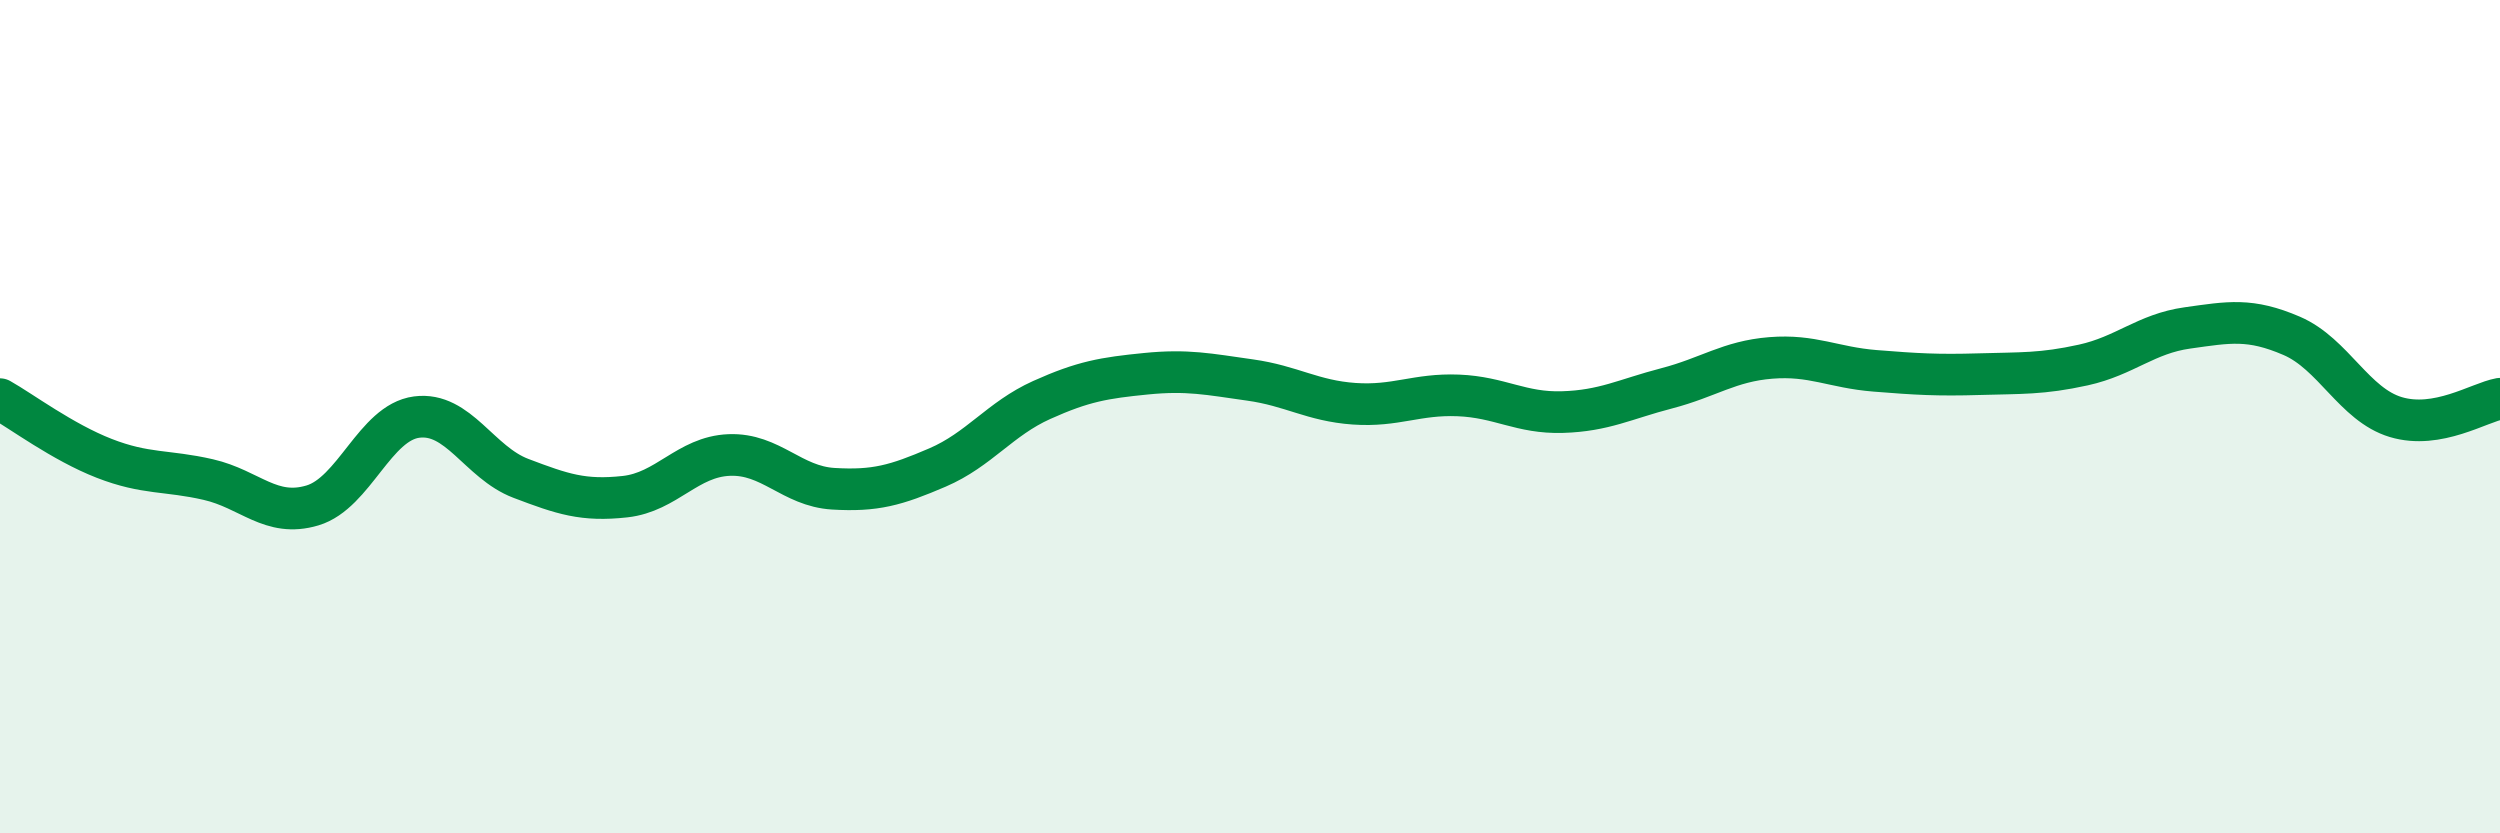 
    <svg width="60" height="20" viewBox="0 0 60 20" xmlns="http://www.w3.org/2000/svg">
      <path
        d="M 0,9.58 C 0.5,9.86 1.5,10.61 2.5,11 C 3.5,11.39 4,11.28 5,11.51 C 6,11.74 6.5,12.43 7.5,12.13 C 8.5,11.83 9,10.14 10,10.01 C 11,9.88 11.5,11.1 12.5,11.48 C 13.5,11.86 14,12.03 15,11.92 C 16,11.81 16.5,10.96 17.5,10.92 C 18.5,10.88 19,11.67 20,11.73 C 21,11.79 21.5,11.65 22.5,11.22 C 23.5,10.79 24,10.05 25,9.6 C 26,9.15 26.5,9.07 27.5,8.97 C 28.5,8.87 29,8.98 30,9.12 C 31,9.26 31.5,9.62 32.5,9.69 C 33.5,9.76 34,9.45 35,9.49 C 36,9.53 36.5,9.92 37.5,9.89 C 38.5,9.86 39,9.58 40,9.32 C 41,9.06 41.5,8.67 42.5,8.59 C 43.5,8.51 44,8.82 45,8.9 C 46,8.98 46.5,9.01 47.5,8.98 C 48.5,8.95 49,8.98 50,8.76 C 51,8.54 51.5,8.01 52.5,7.87 C 53.5,7.73 54,7.63 55,8.06 C 56,8.49 56.5,9.71 57.5,10.01 C 58.5,10.31 59.5,9.66 60,9.57L60 20L0 20Z"
        fill="#008740"
        opacity="0.1"
        stroke-linecap="round"
        stroke-linejoin="round"
      />
      <path
        d="M 0,9.58 C 0.5,9.86 1.5,10.61 2.5,11 C 3.5,11.39 4,11.28 5,11.51 C 6,11.74 6.5,12.43 7.5,12.13 C 8.5,11.83 9,10.14 10,10.01 C 11,9.88 11.5,11.1 12.5,11.48 C 13.5,11.86 14,12.03 15,11.92 C 16,11.81 16.5,10.96 17.5,10.92 C 18.5,10.88 19,11.67 20,11.73 C 21,11.79 21.5,11.65 22.5,11.22 C 23.5,10.79 24,10.05 25,9.6 C 26,9.15 26.5,9.07 27.5,8.97 C 28.5,8.87 29,8.98 30,9.12 C 31,9.26 31.5,9.62 32.5,9.69 C 33.5,9.76 34,9.45 35,9.49 C 36,9.53 36.5,9.92 37.5,9.89 C 38.5,9.86 39,9.58 40,9.32 C 41,9.06 41.5,8.67 42.5,8.59 C 43.5,8.51 44,8.82 45,8.9 C 46,8.98 46.5,9.01 47.5,8.98 C 48.5,8.95 49,8.98 50,8.76 C 51,8.54 51.5,8.01 52.5,7.87 C 53.5,7.73 54,7.63 55,8.06 C 56,8.49 56.5,9.71 57.5,10.01 C 58.5,10.31 59.5,9.66 60,9.57"
        stroke="#008740"
        stroke-width="1"
        fill="none"
        stroke-linecap="round"
        stroke-linejoin="round"
      />
    </svg>
  